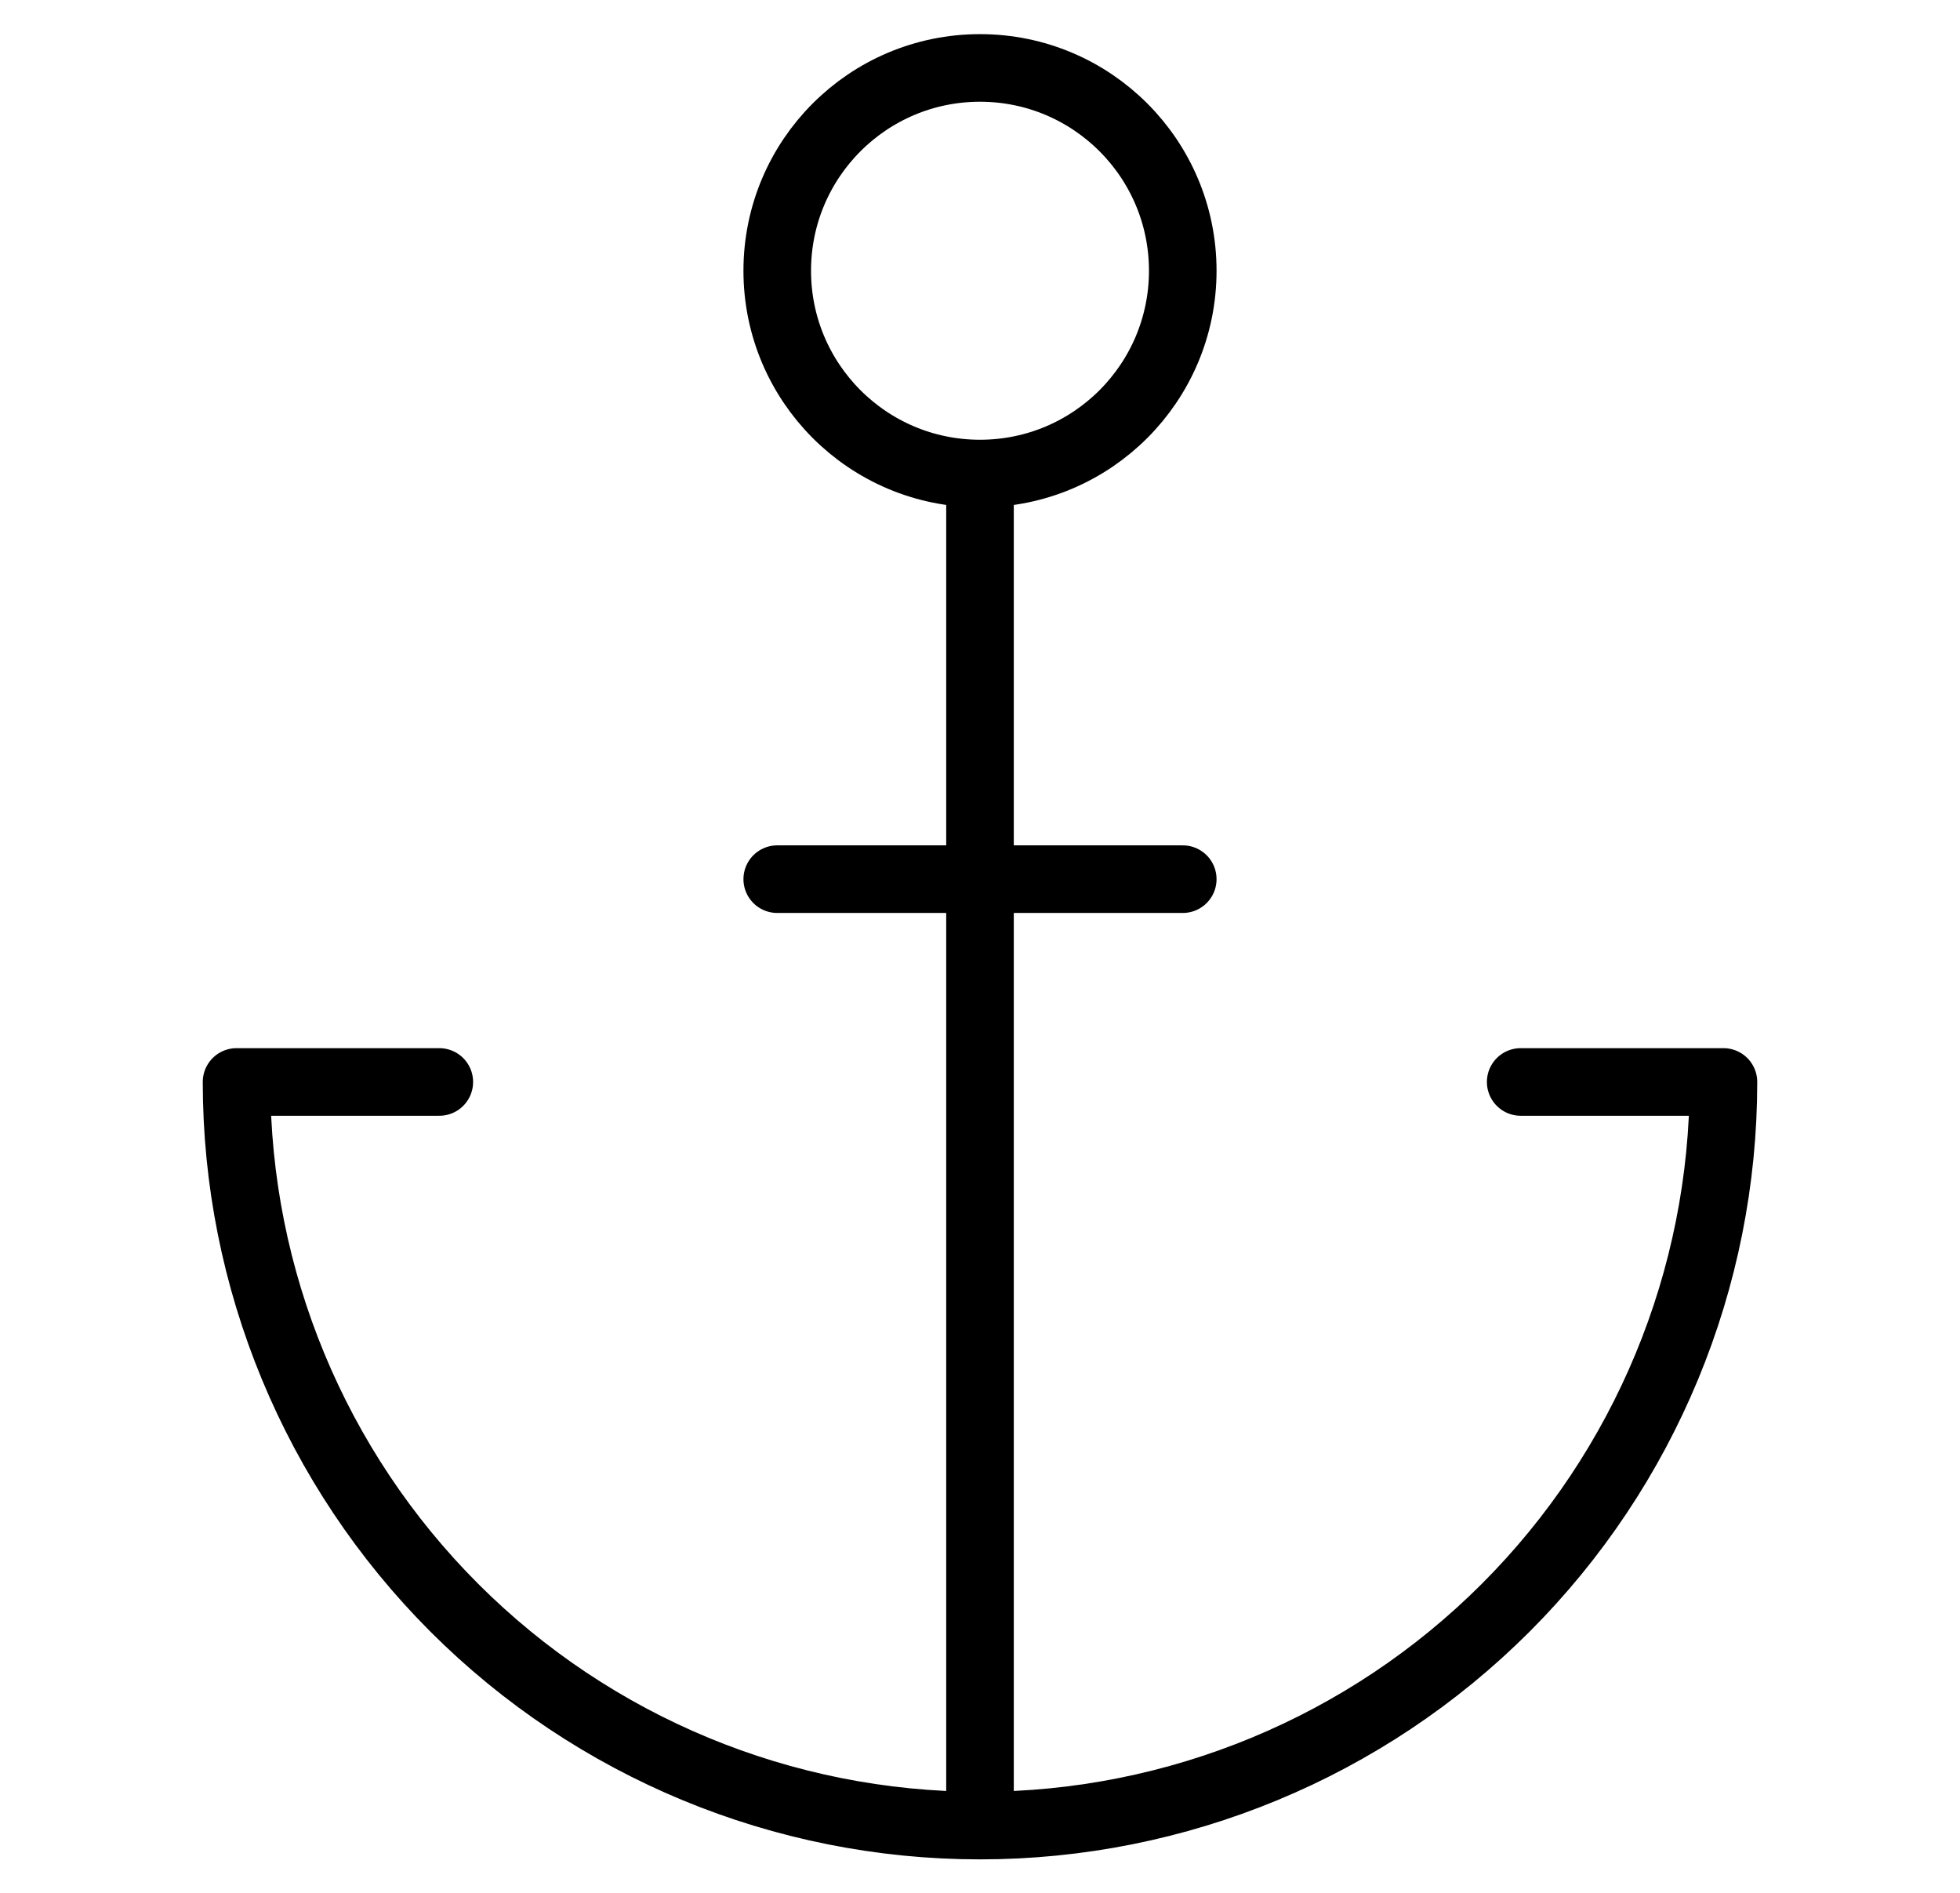 <svg width="29" height="28" viewBox="0 0 29 28" fill="none" xmlns="http://www.w3.org/2000/svg">
<g clip-path="url(#clip0_3851_2844)">
<path d="M6.5 16.005H3.5C3.5 18.922 4.659 21.72 6.722 23.783C8.785 25.846 11.583 27.005 14.5 27.005M14.5 27.005C17.417 27.005 20.215 25.846 22.278 23.783C24.341 21.72 25.5 18.922 25.5 16.005H22.5M14.5 27.005L14.5 7.005M14.5 7.005C16.157 7.005 17.5 5.662 17.5 4.005C17.5 2.348 16.157 1.005 14.5 1.005C12.843 1.005 11.5 2.348 11.5 4.005C11.5 5.662 12.843 7.005 14.5 7.005ZM11.5 13.005H17.5" stroke="black" stroke-linecap="round" stroke-linejoin="round"/>
</g>
<defs>
<clipPath id="clip0_3851_2844">
<rect width="28" height="28" fill="white" transform="translate(0.5 0.005)"/>
</clipPath>
</defs>
</svg>
